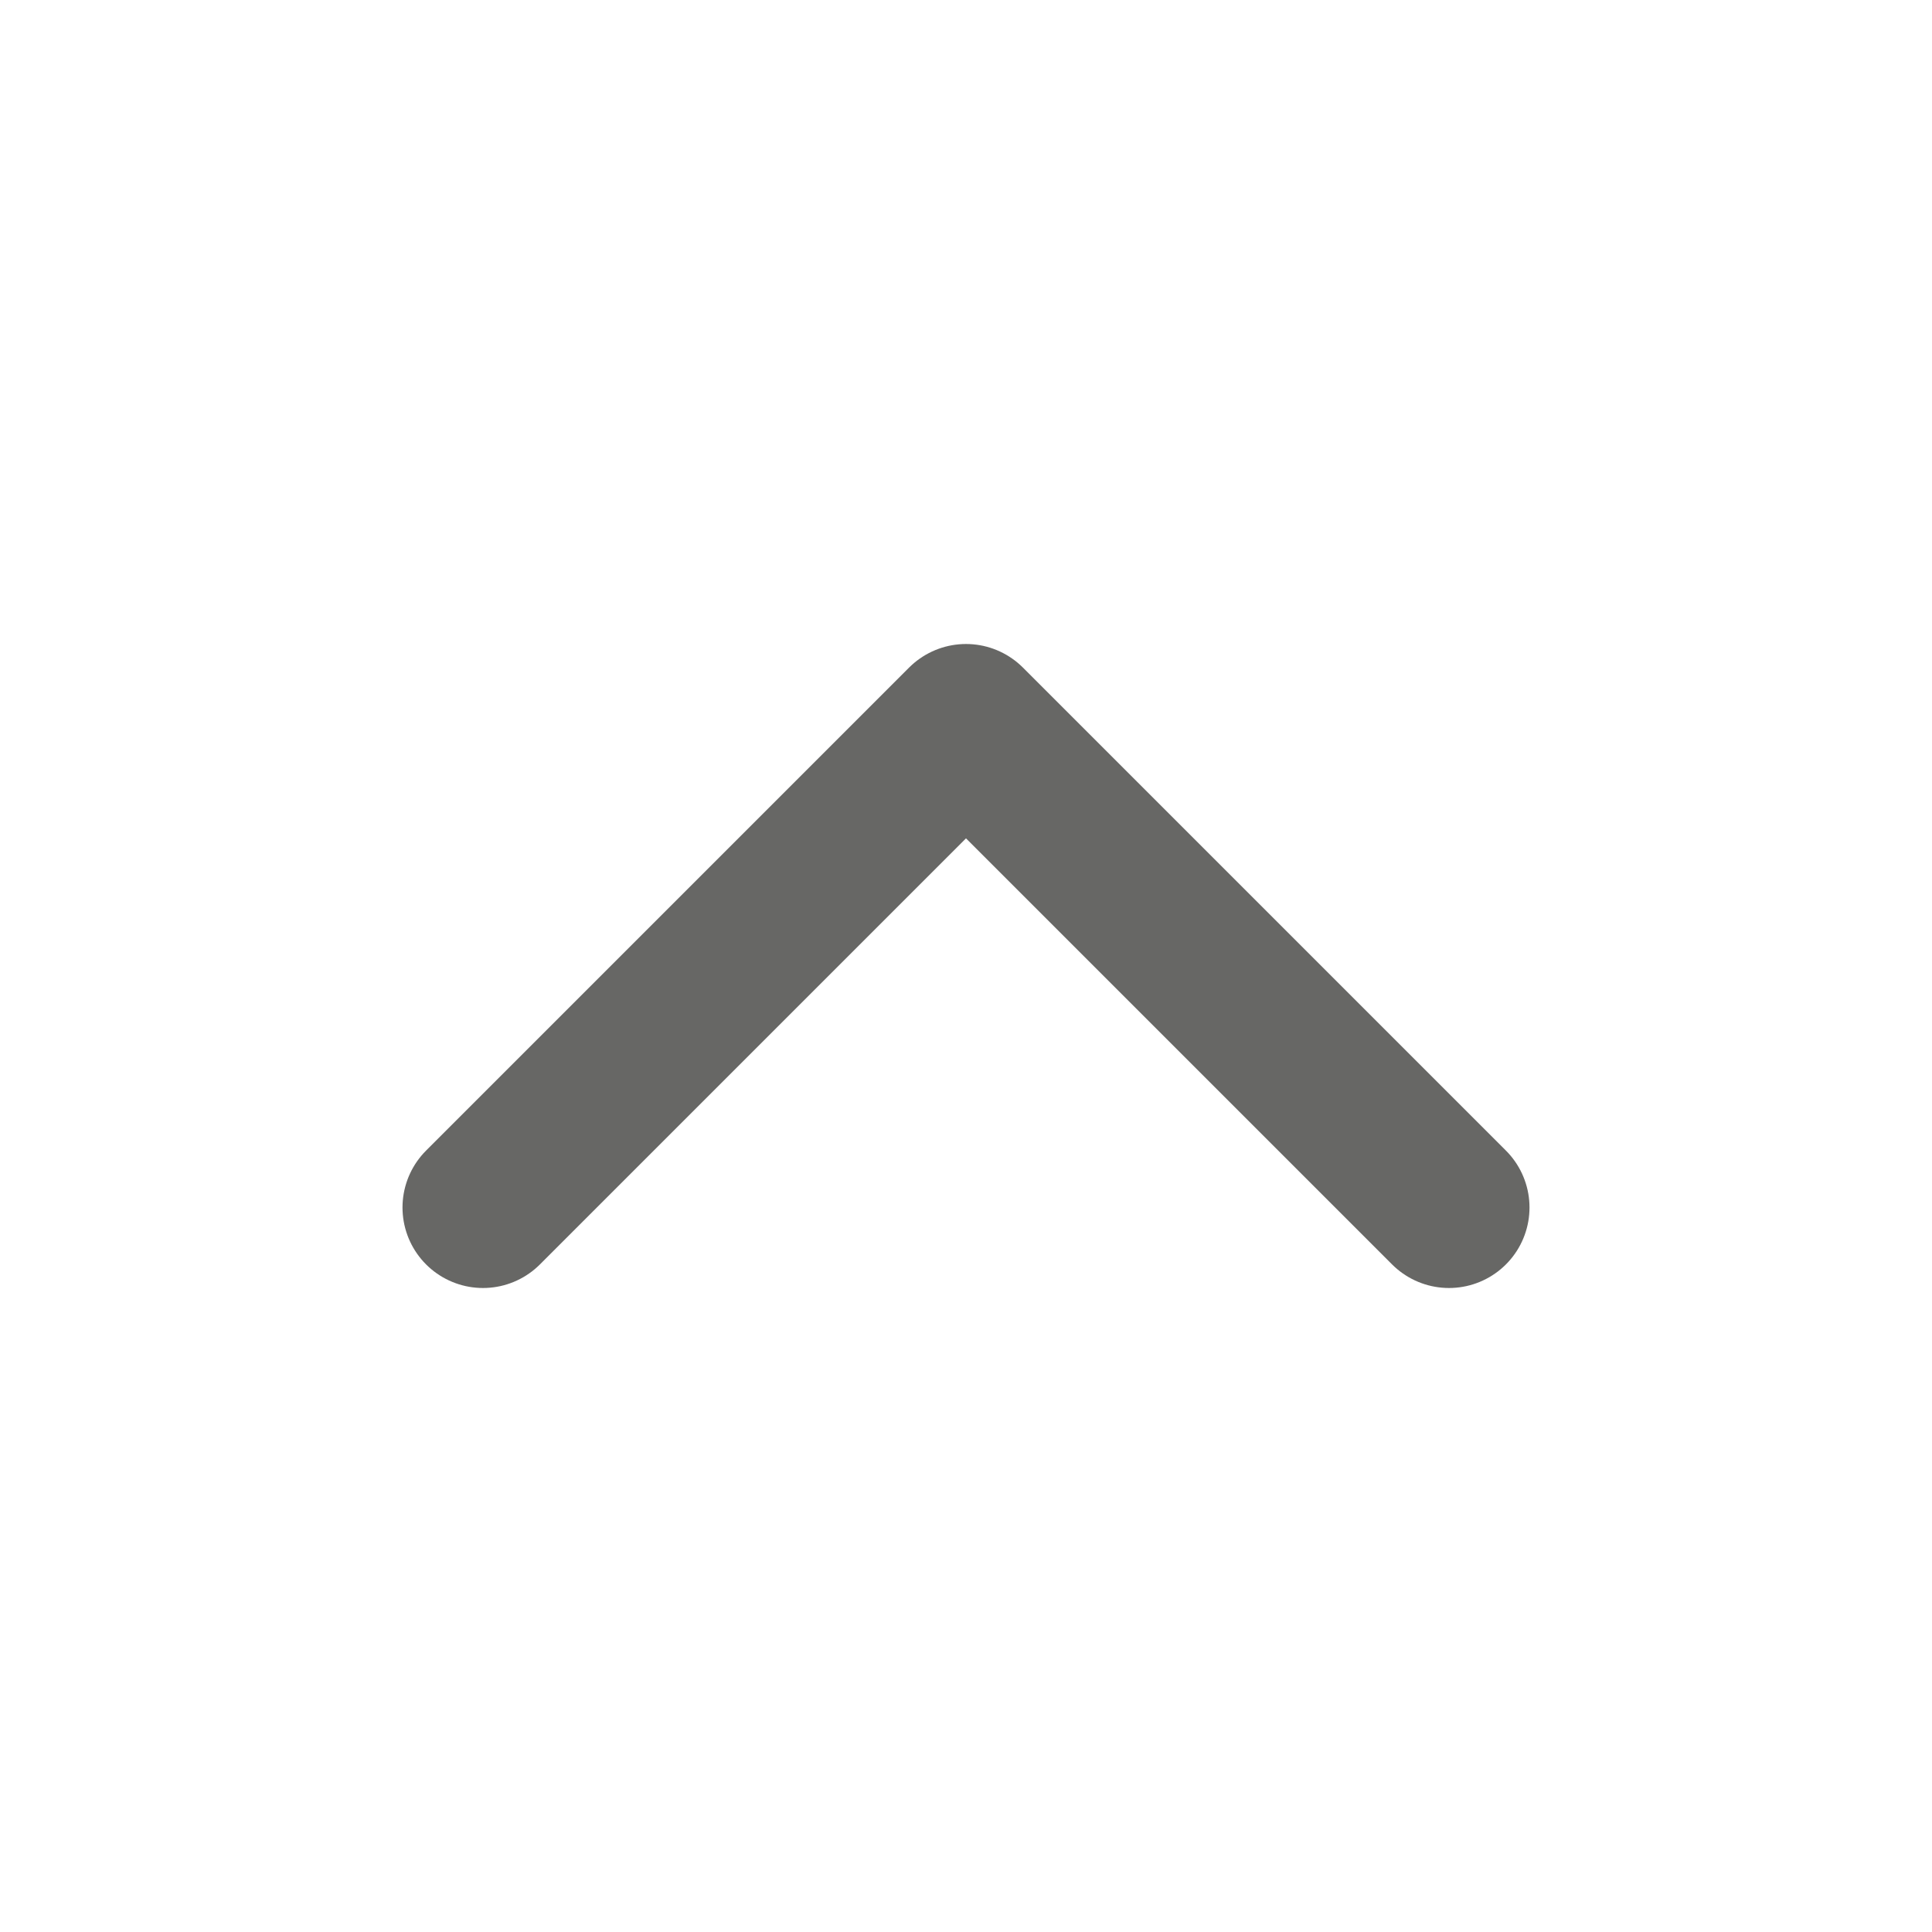 <svg width="24" height="24" viewBox="0 0 24 24" fill="none" xmlns="http://www.w3.org/2000/svg">
<path d="M18 15L12 9L6 15" stroke="#2D2D2A" stroke-opacity="0.72" stroke-width="2" stroke-linecap="round" stroke-linejoin="round"/>
</svg>
